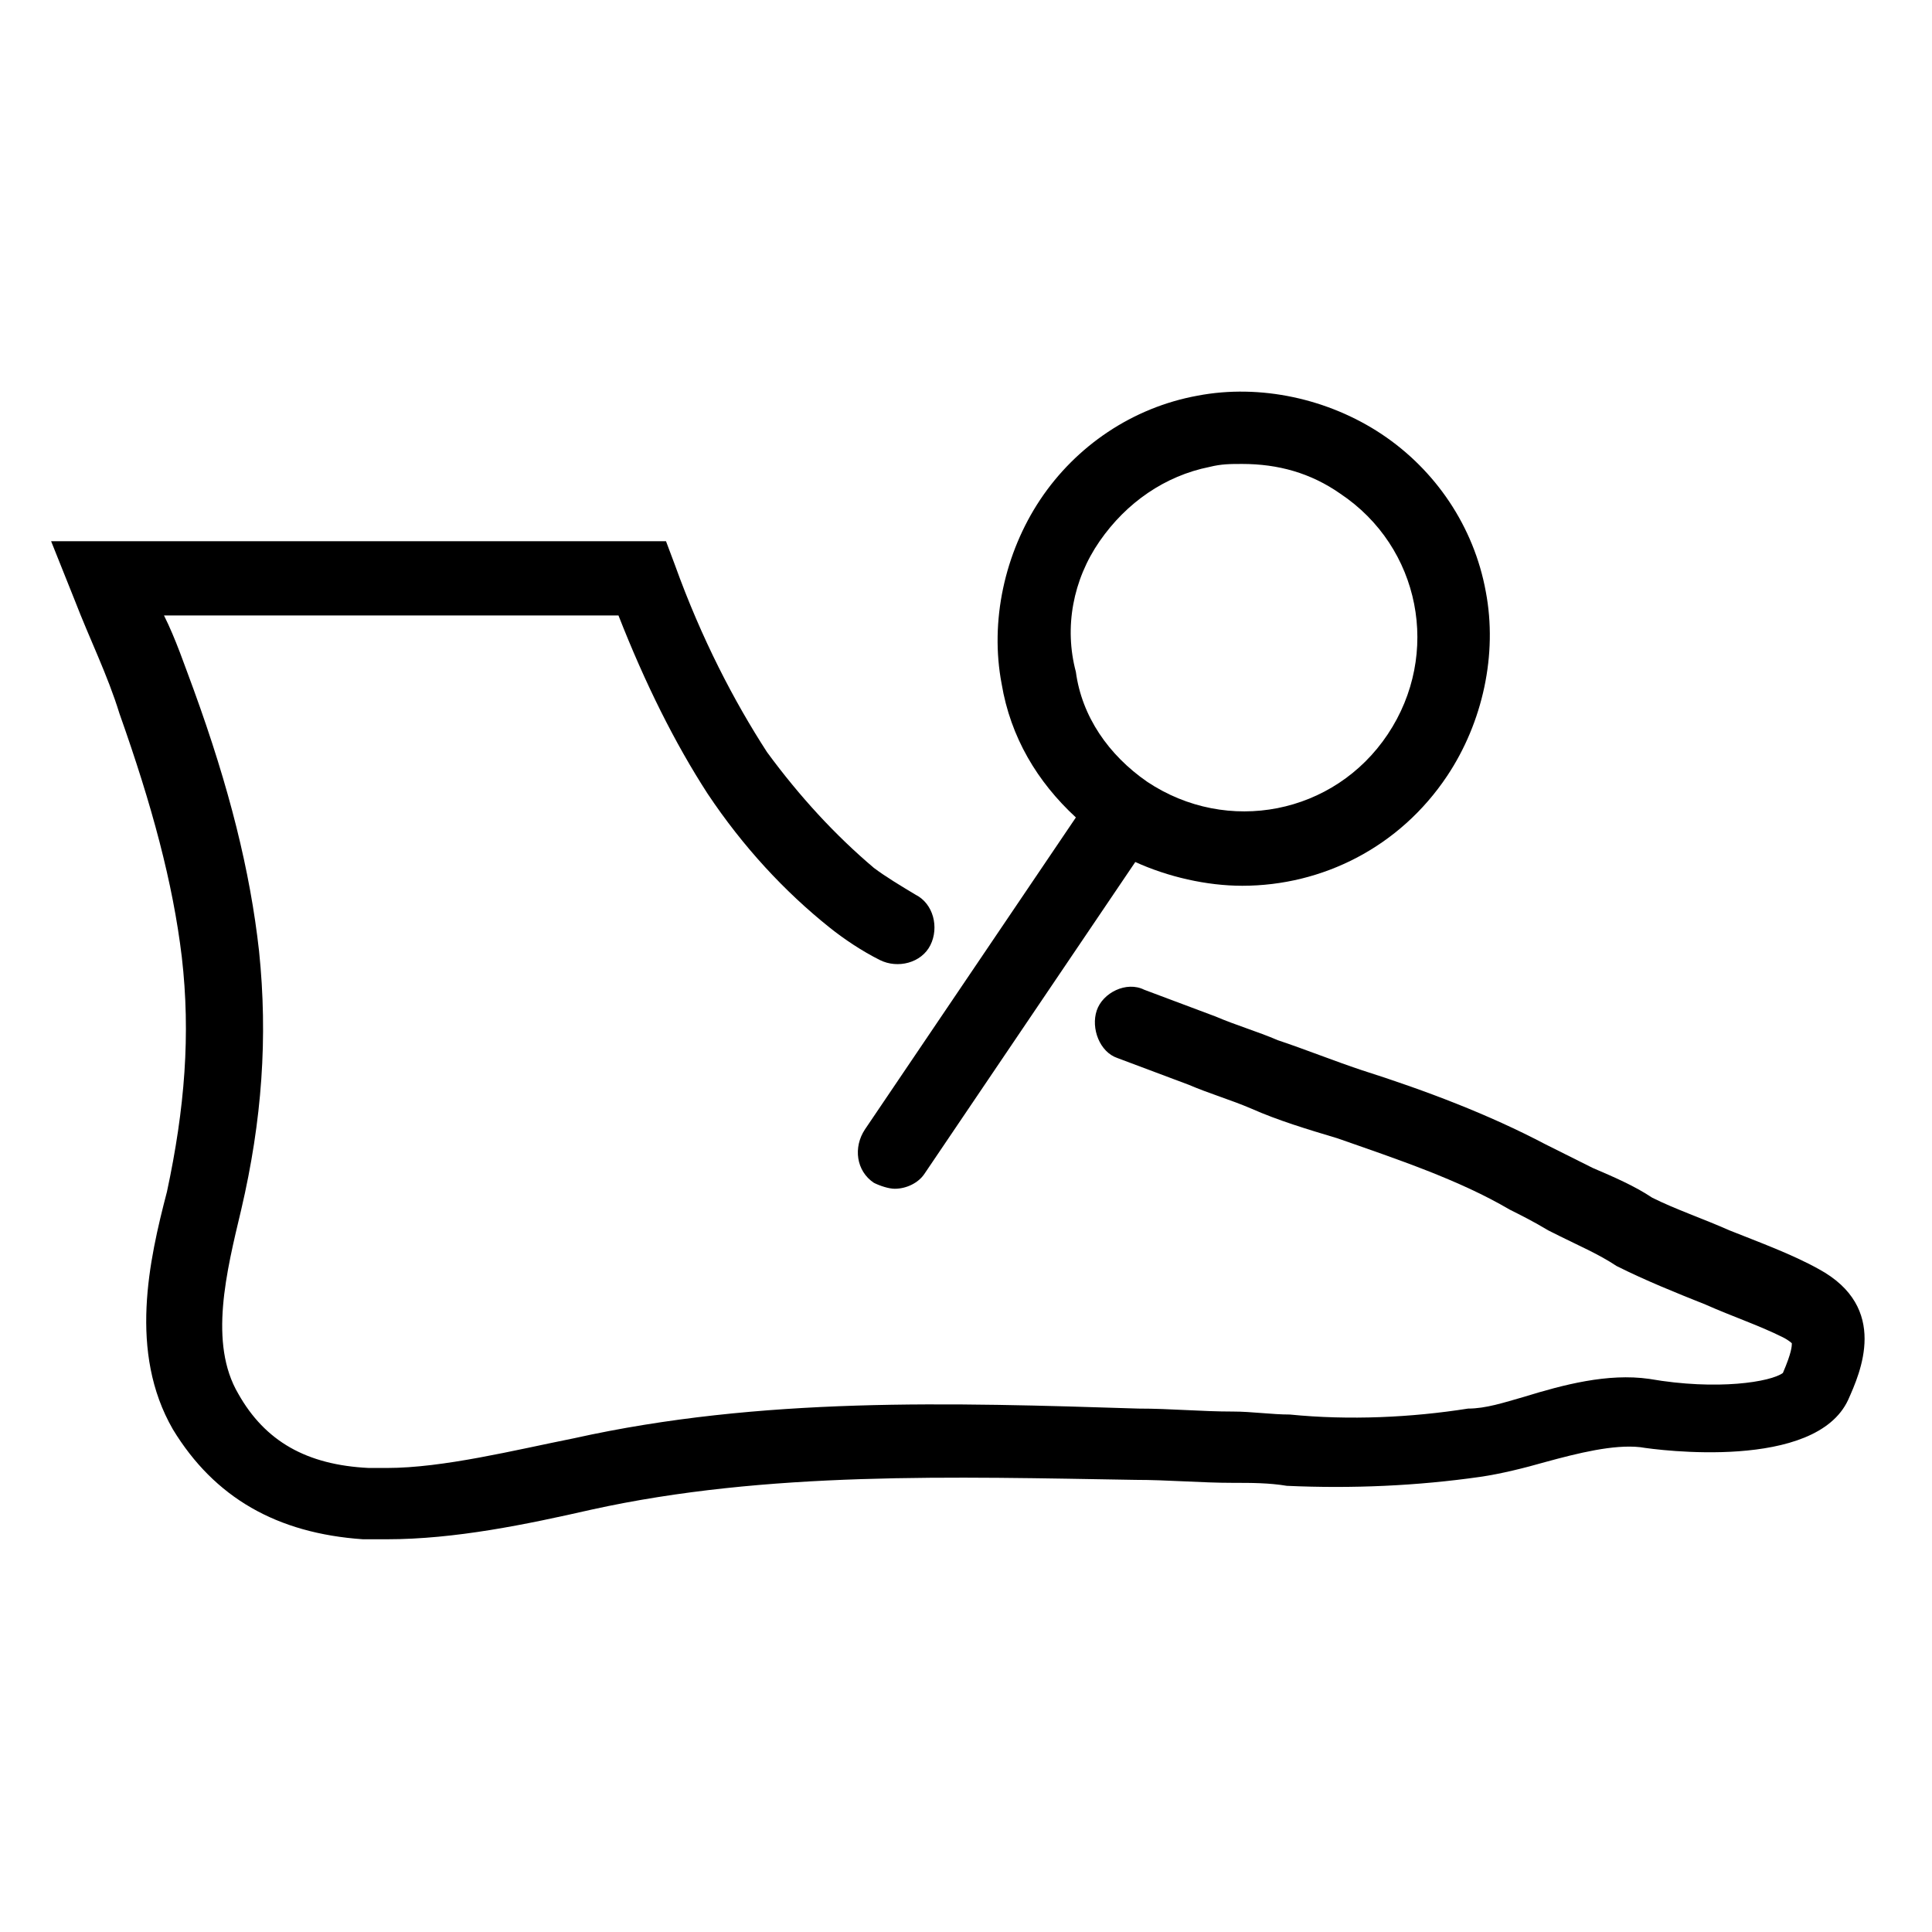 <?xml version="1.0" encoding="UTF-8"?>
<!-- Uploaded to: ICON Repo, www.iconrepo.com, Generator: ICON Repo Mixer Tools -->
<svg fill="#000000" width="800px" height="800px" version="1.1" viewBox="144 144 512 512" xmlns="http://www.w3.org/2000/svg">
 <g>
  <path d="m625.93 480.29c-7.086-3.938-15.742-7.086-23.617-10.234-7.086-3.148-14.168-5.512-20.469-8.66-4.723-3.148-10.234-5.512-15.742-7.871l-3.148-1.574c-3.148-1.574-6.297-3.148-9.445-4.723-14.957-7.871-31.488-14.168-48.805-19.68-7.086-2.363-14.957-5.512-22.043-7.871-5.512-2.363-11.02-3.938-16.531-6.297l-18.895-7.086c-4.723-2.363-11.02 0.789-12.594 5.512s0.789 11.02 5.512 12.594l18.895 7.086c5.512 2.363 11.02 3.938 16.531 6.297 7.086 3.148 14.957 5.512 22.828 7.871 15.742 5.512 32.273 11.02 45.656 18.895 3.148 1.574 6.297 3.148 10.234 5.512l3.148 1.574c4.723 2.363 10.234 4.723 14.957 7.871 7.871 3.938 15.742 7.086 23.617 10.234 7.086 3.148 14.168 5.512 20.469 8.66 1.574 0.789 2.363 1.574 2.363 1.574 0 0.789 0 2.363-2.363 7.871-3.148 2.363-17.32 4.723-35.426 1.574-11.02-1.574-22.828 1.574-33.062 4.723-5.512 1.574-10.234 3.148-14.957 3.148-14.957 2.363-31.488 3.148-47.23 1.574-4.723 0-10.234-0.789-14.957-0.789-8.66 0-16.531-0.789-25.191-0.789-49.594-1.574-99.977-3.148-149.57 7.871-15.742 3.148-34.637 7.871-49.594 7.871h-4.723c-16.531-0.789-27.551-7.086-34.637-19.68-7.871-13.383-3.148-32.273 0.789-48.805 5.512-23.617 7.086-45.656 4.723-68.488-2.363-21.254-7.871-43.297-17.32-69.273-2.363-6.297-4.723-13.383-7.871-19.68h120.44c7.086 18.105 14.957 33.852 23.617 47.23 9.445 14.168 20.469 25.977 32.273 35.426 3.938 3.148 8.66 6.297 13.383 8.66s11.02 0.789 13.383-3.938c2.363-4.723 0.789-11.02-3.938-13.383-3.938-2.363-7.871-4.723-11.02-7.086-10.234-8.66-19.68-18.895-28.34-30.699-8.66-13.383-17.32-29.914-24.402-49.594l-2.363-6.297-162.95 0.004 6.297 15.742c3.938 10.234 8.66 19.68 11.809 29.914 8.66 24.402 14.168 44.871 16.531 64.551 2.363 20.469 0.789 40.148-3.938 62.188-4.723 18.105-10.234 42.508 1.574 62.977 11.02 18.105 27.551 27.551 50.383 29.125h6.297c18.105 0 37-3.938 54.316-7.871 46.445-10.234 96.039-8.66 144.06-7.871 8.66 0 17.32 0.789 25.977 0.789 4.723 0 9.445 0 14.168 0.789 17.32 0.789 34.637 0 51.168-2.363 5.512-0.789 11.809-2.363 17.32-3.938 8.66-2.363 18.105-4.723 25.191-3.938 4.723 0.789 46.445 6.297 55.105-12.594 3.148-7.086 11.023-24.402-7.871-34.637z"/>
  <path d="m375.59 457.46c1.574 0.789 3.938 1.574 5.512 1.574 3.148 0 6.297-1.574 7.871-3.938l55.891-82.656c8.66 3.938 18.895 6.297 28.34 6.297 21.254 0 41.723-10.234 54.316-29.125 9.445-14.168 13.383-32.273 10.234-48.805-3.148-17.32-13.383-32.273-27.551-41.723-14.168-9.445-32.273-13.383-48.805-10.234-17.32 3.148-32.273 13.383-41.723 27.551-9.445 14.168-13.383 32.273-10.234 48.805 2.363 14.168 9.445 25.977 19.68 35.426l-55.891 82.656c-3.148 4.727-2.363 11.023 2.359 14.172zm59.828-170.04c7.086-10.234 17.32-17.32 29.125-19.68 3.148-0.789 5.512-0.789 8.66-0.789 9.445 0 18.105 2.363 25.977 7.871 21.254 14.168 26.766 42.508 12.594 63.762-14.168 21.254-42.508 26.766-63.762 12.594-10.234-7.086-17.32-17.32-18.895-29.125-3.144-11.805-0.785-24.398 6.301-34.633z"/>
 </g>
</svg>
